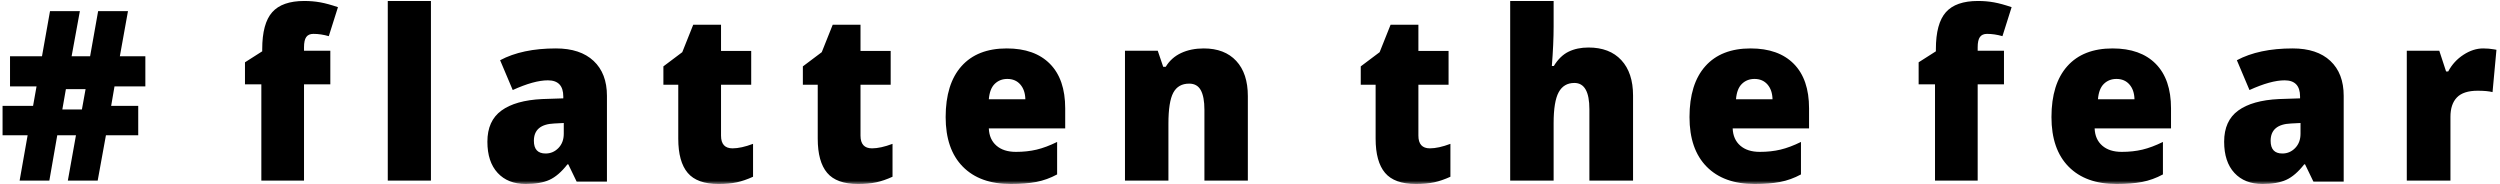 <?xml version="1.0" encoding="UTF-8"?>
<svg width="394px" height="29px" viewBox="0 0 394 29" version="1.1" xmlns="http://www.w3.org/2000/svg" xmlns:xlink="http://www.w3.org/1999/xlink">
    <!-- Generator: Sketch 53.2 (72643) - https://sketchapp.com -->
    <title>+ftf</title>
    <desc>Created with Sketch.</desc>
    <defs>
        <polygon id="path-1" points="0 0 303.82 0 415 0 415 30 0 30"></polygon>
    </defs>
    <g id="Page-1" stroke="none" stroke-width="1" fill="none" fill-rule="evenodd">
        <g id="Desktop-HD" transform="translate(-523, -101)">
            <g id="+ftf" transform="translate(513, 100)">
                <g id="Group-3">
                    <mask id="mask-2" fill="white">
                        <use xlink:href="#path-1"></use>
                    </mask>
                    <g id="Clip-2"></g>
                    <path d="M32.908,14.613 L32.908,9.863 L28.889,9.863 L30.169,2.756 L25.465,2.756 L24.202,9.863 L21.287,9.863 L22.587,2.756 L17.882,2.756 L16.618,9.863 L11.58,9.863 L11.58,14.613 L15.759,14.613 L15.213,17.682 L10.404,17.682 L10.404,22.323 L14.354,22.323 L13.091,29.466 L17.776,29.466 L19.023,22.323 L21.971,22.323 L20.691,29.466 L25.395,29.466 L26.694,22.323 L31.785,22.323 L31.785,17.682 L27.519,17.682 L28.046,14.613 L32.908,14.613 Z M20.385,15.043 L23.488,15.043 L22.909,18.248 L19.824,18.248 L20.385,15.043 Z M62.059,8.996 L57.913,8.996 L57.913,8.453 C57.913,7.707 58.03,7.168 58.265,6.837 C58.5,6.505 58.877,6.339 59.392,6.339 C60.183,6.339 60.992,6.46 61.817,6.7 L63.262,2.13 C62.207,1.769 61.281,1.515 60.485,1.371 C59.688,1.226 58.842,1.154 57.948,1.154 C55.631,1.154 53.949,1.745 52.9,2.924 C51.851,4.106 51.326,6.044 51.326,8.742 L51.326,9.086 L48.608,10.82 L48.608,14.29 L51.188,14.29 L51.188,29.466 L57.913,29.466 L57.913,14.29 L62.059,14.29 L62.059,8.996 Z M71.113,29.466 L77.916,29.466 L77.916,1.154 L71.113,1.154 L71.113,29.466 Z M105.654,29.636 L105.654,16.1 C105.654,13.744 104.952,11.91 103.552,10.599 C102.149,9.287 100.171,8.632 97.613,8.632 C94.071,8.632 91.14,9.251 88.818,10.491 L90.806,15.19 C93.046,14.169 94.894,13.66 96.347,13.66 C97.966,13.66 98.775,14.51 98.775,16.21 L98.775,16.501 L95.451,16.611 C92.647,16.745 90.508,17.349 89.03,18.424 C87.551,19.498 86.813,21.135 86.813,23.333 C86.813,25.446 87.353,27.086 88.431,28.251 C89.511,29.417 90.987,30 92.864,30 C94.389,30 95.632,29.782 96.594,29.345 C97.554,28.908 98.5,28.093 99.426,26.903 L99.566,26.903 L100.886,29.636 L105.654,29.636 Z M94.14,23.192 C94.14,21.462 95.211,20.552 97.352,20.462 L98.85,20.385 L98.85,22.078 C98.85,23.001 98.569,23.751 98.009,24.328 C97.449,24.904 96.776,25.192 95.988,25.192 C94.757,25.192 94.14,24.527 94.14,23.192 L94.14,23.192 Z M123.634,22.377 L123.634,14.355 L128.39,14.355 L128.39,9.024 L123.634,9.024 L123.634,4.893 L119.254,4.893 L117.527,9.224 L114.551,11.461 L114.551,14.355 L116.894,14.355 L116.894,22.85 C116.894,25.276 117.39,27.074 118.383,28.245 C119.375,29.416 120.994,30 123.242,30 C124.336,30 125.291,29.913 126.107,29.737 C126.921,29.562 127.78,29.266 128.681,28.854 L128.681,23.669 C127.427,24.142 126.349,24.379 125.448,24.379 C124.239,24.379 123.634,23.712 123.634,22.377 L123.634,22.377 Z M145.616,22.377 L145.616,14.355 L150.371,14.355 L150.371,9.024 L145.616,9.024 L145.616,4.893 L141.237,4.893 L139.508,9.224 L136.531,11.461 L136.531,14.355 L138.875,14.355 L138.875,22.85 C138.875,25.276 139.372,27.074 140.363,28.245 C141.356,29.416 142.975,30 145.222,30 C146.316,30 147.271,29.913 148.088,29.737 C148.904,29.562 149.761,29.266 150.662,28.854 L150.662,23.669 C149.407,24.142 148.33,24.379 147.429,24.379 C146.22,24.379 145.616,23.712 145.616,22.377 L145.616,22.377 Z M173.33,29.673 C174.455,29.453 175.546,29.06 176.602,28.488 L176.602,23.37 C175.443,23.941 174.366,24.343 173.373,24.58 C172.38,24.817 171.292,24.935 170.11,24.935 C168.812,24.935 167.786,24.608 167.036,23.951 C166.283,23.297 165.883,22.393 165.839,21.238 L177.876,21.238 L177.876,18.068 C177.876,15.021 177.076,12.685 175.474,11.064 C173.872,9.442 171.601,8.632 168.662,8.632 C165.574,8.632 163.198,9.564 161.533,11.428 C159.867,13.293 159.035,15.968 159.035,19.453 C159.035,22.83 159.934,25.432 161.731,27.259 C163.527,29.087 166.051,30 169.3,30 C170.86,30 172.204,29.89 173.33,29.673 L173.33,29.673 Z M170.8,14.313 C171.308,14.894 171.573,15.672 171.596,16.645 L165.839,16.645 C165.931,15.541 166.242,14.73 166.773,14.215 C167.305,13.699 167.963,13.44 168.753,13.44 C169.609,13.44 170.291,13.731 170.8,14.313 L170.8,14.313 Z M206.66,29.466 L206.66,16.149 C206.66,13.763 206.051,11.915 204.831,10.602 C203.612,9.289 201.905,8.632 199.71,8.632 C198.368,8.632 197.179,8.873 196.146,9.355 C195.114,9.837 194.305,10.559 193.723,11.523 L193.319,11.523 L192.46,8.994 L187.296,8.994 L187.296,29.466 L194.143,29.466 L194.143,20.504 C194.143,18.191 194.399,16.558 194.913,15.606 C195.427,14.654 196.26,14.179 197.417,14.179 C198.257,14.179 198.867,14.525 199.247,15.218 C199.625,15.91 199.816,16.938 199.816,18.299 L199.816,29.466 L206.66,29.466 Z M233.539,22.377 L233.539,14.355 L238.294,14.355 L238.294,9.024 L233.539,9.024 L233.539,4.893 L229.159,4.893 L227.431,9.224 L224.454,11.461 L224.454,14.355 L226.798,14.355 L226.798,22.85 C226.798,25.276 227.295,27.074 228.286,28.245 C229.279,29.416 230.898,30 233.145,30 C234.239,30 235.194,29.913 236.01,29.737 C236.825,29.562 237.684,29.266 238.585,28.854 L238.585,23.669 C237.33,24.142 236.253,24.379 235.351,24.379 C234.143,24.379 233.539,23.712 233.539,22.377 L233.539,22.377 Z M267.369,29.466 L267.369,16.056 C267.369,13.666 266.753,11.808 265.521,10.479 C264.291,9.15 262.565,8.488 260.347,8.488 C259.157,8.488 258.113,8.705 257.214,9.142 C256.315,9.578 255.539,10.331 254.886,11.398 L254.571,11.398 C254.757,9.069 254.851,6.995 254.851,5.176 L254.851,1.154 L248.005,1.154 L248.005,29.466 L254.851,29.466 L254.851,20.405 C254.851,18.137 255.117,16.514 255.648,15.538 C256.178,14.562 257.005,14.073 258.125,14.073 C259.7,14.073 260.488,15.456 260.488,18.222 L260.488,29.466 L267.369,29.466 Z M290.561,29.673 C291.685,29.453 292.777,29.06 293.832,28.488 L293.832,23.37 C292.673,23.941 291.596,24.343 290.603,24.58 C289.611,24.817 288.522,24.935 287.34,24.935 C286.043,24.935 285.017,24.608 284.266,23.951 C283.514,23.297 283.115,22.393 283.069,21.238 L295.107,21.238 L295.107,18.068 C295.107,15.021 294.306,12.685 292.704,11.064 C291.102,9.442 288.832,8.632 285.893,8.632 C282.804,8.632 280.428,9.564 278.764,11.428 C277.099,13.293 276.266,15.968 276.266,19.453 C276.266,22.83 277.165,25.432 278.961,27.259 C280.758,29.087 283.282,30 286.53,30 C288.093,30 289.434,29.89 290.561,29.673 L290.561,29.673 Z M288.554,14.313 C289.061,14.894 289.327,15.672 289.35,16.645 L283.593,16.645 C283.683,15.541 283.994,14.73 284.527,14.215 C285.057,13.699 285.718,13.44 286.506,13.44 C287.362,13.44 288.044,13.731 288.554,14.313 L288.554,14.313 Z M325.827,8.996 L321.682,8.996 L321.682,8.453 C321.682,7.707 321.799,7.168 322.034,6.837 C322.269,6.505 322.644,6.339 323.16,6.339 C323.951,6.339 324.76,6.46 325.586,6.7 L327.031,2.13 C325.975,1.769 325.05,1.515 324.252,1.371 C323.456,1.226 322.611,1.154 321.717,1.154 C319.4,1.154 317.718,1.745 316.669,2.924 C315.62,4.106 315.095,6.044 315.095,8.742 L315.095,9.086 L312.377,10.82 L312.377,14.29 L314.957,14.29 L314.957,29.466 L321.682,29.466 L321.682,14.29 L325.827,14.29 L325.827,8.996 Z M347.605,29.673 C348.731,29.453 349.821,29.06 350.878,28.488 L350.878,23.37 C349.717,23.941 348.64,24.343 347.647,24.58 C346.655,24.817 345.566,24.935 344.384,24.935 C343.087,24.935 342.063,24.608 341.311,23.951 C340.558,23.297 340.16,22.393 340.114,21.238 L352.152,21.238 L352.152,18.068 C352.152,15.021 351.35,12.685 349.748,11.064 C348.148,9.442 345.878,8.632 342.939,8.632 C339.85,8.632 337.473,9.564 335.809,11.428 C334.144,13.293 333.311,15.968 333.311,19.453 C333.311,22.83 334.21,25.432 336.006,27.259 C337.804,29.087 340.326,30 343.576,30 C345.137,30 346.48,29.89 347.605,29.673 L347.605,29.673 Z M345.599,14.313 C346.107,14.894 346.372,15.672 346.395,16.645 L340.638,16.645 C340.728,15.541 341.041,14.73 341.572,14.215 C342.103,13.699 342.763,13.44 343.551,13.44 C344.408,13.44 345.091,13.731 345.599,14.313 L345.599,14.313 Z M379.366,29.636 L379.366,16.1 C379.366,13.744 378.666,11.91 377.265,10.599 C375.863,9.287 373.883,8.632 371.327,8.632 C367.784,8.632 364.853,9.251 362.53,10.491 L364.518,15.19 C366.758,14.169 368.605,13.66 370.06,13.66 C371.678,13.66 372.489,14.51 372.489,16.21 L372.489,16.501 L369.164,16.611 C366.36,16.745 364.219,17.349 362.742,18.424 C361.264,19.498 360.525,21.135 360.525,23.333 C360.525,25.446 361.064,27.086 362.143,28.251 C363.223,29.417 364.7,30 366.577,30 C368.102,30 369.345,29.782 370.307,29.345 C371.268,28.908 372.213,28.093 373.14,26.903 L373.279,26.903 L374.599,29.636 L379.366,29.636 Z M367.852,23.192 C367.852,21.462 368.923,20.552 371.064,20.462 L372.562,20.385 L372.562,22.078 C372.562,23.001 372.281,23.751 371.721,24.328 C371.161,24.904 370.487,25.192 369.699,25.192 C368.468,25.192 367.852,24.527 367.852,23.192 L367.852,23.192 Z M398.24,9.634 C397.214,10.303 396.413,11.179 395.837,12.264 L395.504,12.264 L394.431,8.994 L389.31,8.994 L389.31,29.466 L396.191,29.466 L396.191,19.402 C396.191,18.077 396.531,17.061 397.21,16.356 C397.892,15.651 398.982,15.299 400.484,15.299 C401.48,15.299 402.261,15.371 402.824,15.516 L403.44,8.848 L403.053,8.776 C402.513,8.681 401.944,8.632 401.346,8.632 C400.302,8.632 399.266,8.966 398.24,9.634 L398.24,9.634 Z" id="Fill-1" fill="#000000" mask="url(#mask-2)"></path>
                </g>
            </g>
        </g>
    </g>
</svg>